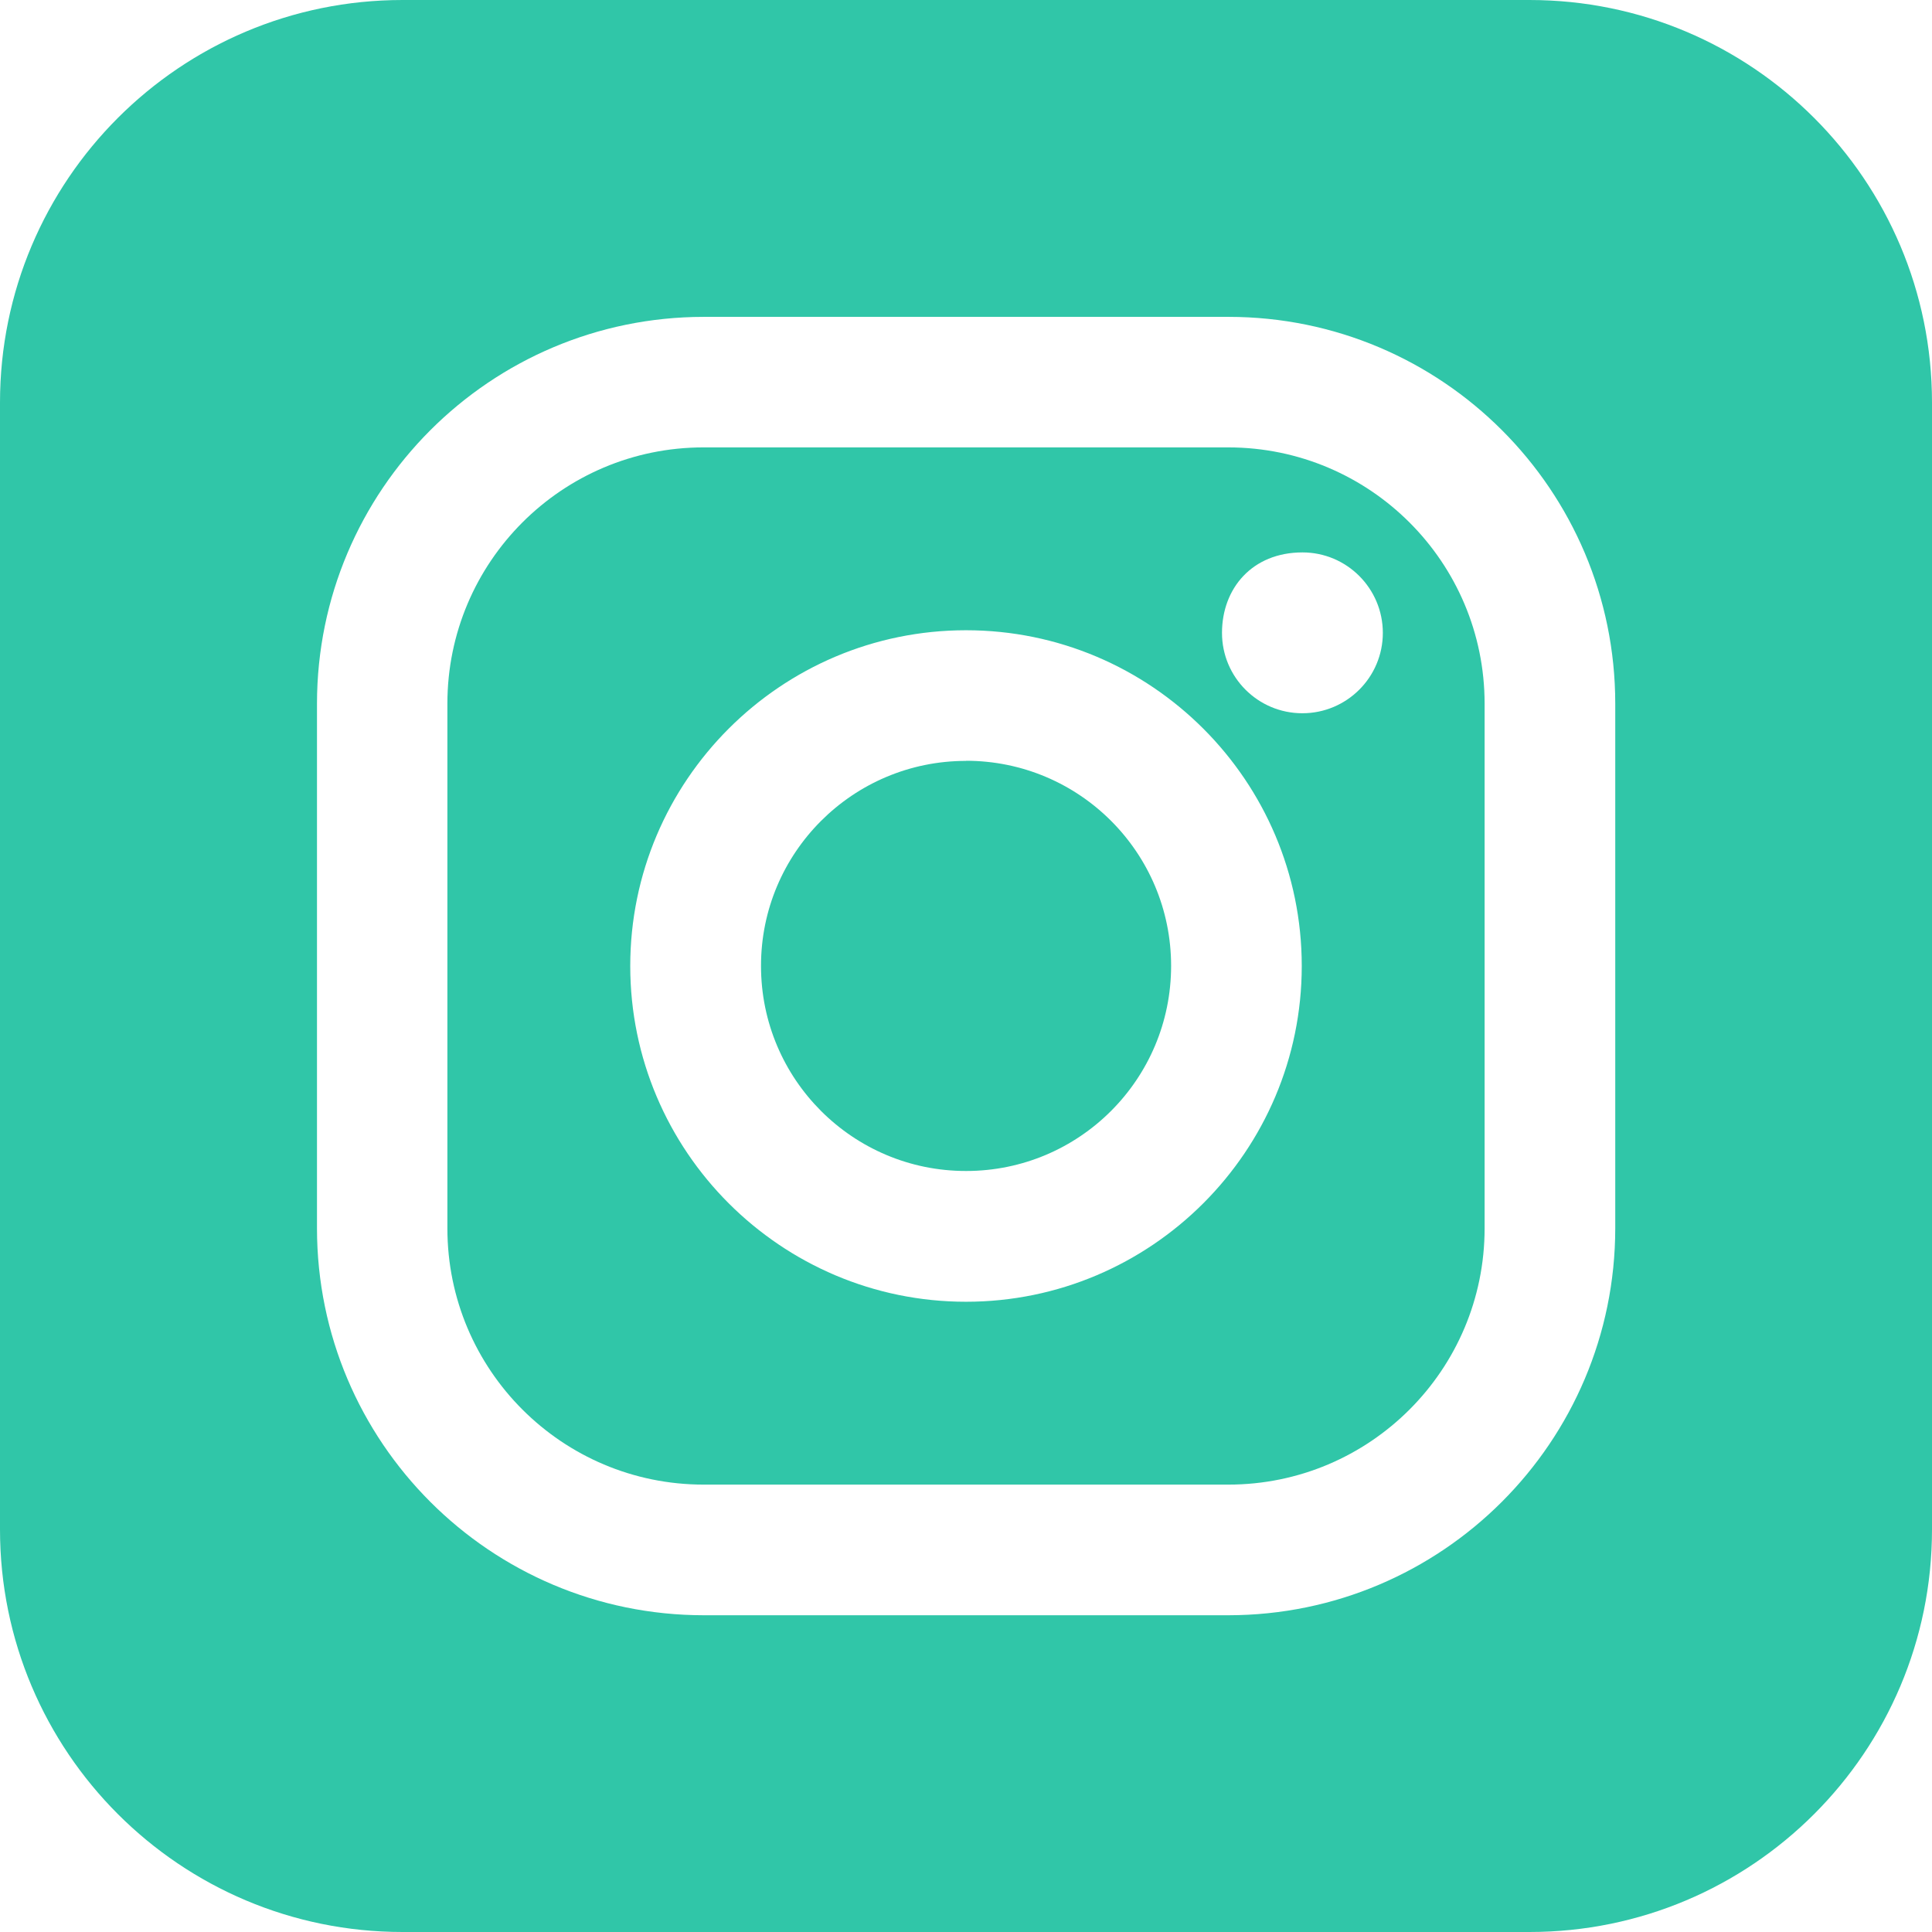 <?xml version="1.0" encoding="UTF-8"?>
<svg id="Layer_2" data-name="Layer 2" xmlns="http://www.w3.org/2000/svg" viewBox="0 0 160.6 160.6">
  <defs>
    <style>
      .cls-1 {
        fill: #30c6a8;
      }
    </style>
  </defs>
  <g id="Layer_1-2" data-name="Layer 1">
    <g>
      <path class="cls-1" d="M80.3,63.25h0c-9.42,0-17.05,7.64-17.04,17.05,0,9.42,7.64,17.05,17.05,17.04,9.41,0,17.04-7.63,17.04-17.05,0-9.42-7.63-17.05-17.05-17.05Z"/>
      <path class="cls-1" d="M102.11,37.19h-43.63c-11.76,0-21.29,9.54-21.29,21.3v43.62h0c0,11.77,9.54,21.3,21.3,21.3h43.62c11.76,0,21.3-9.54,21.3-21.3v-43.62c0-11.76-9.54-21.29-21.3-21.3ZM80.3,108.21c-15.39,0-27.91-12.52-27.91-27.91s12.51-27.91,27.91-27.91,27.91,12.52,27.91,27.91-12.52,27.91-27.91,27.91ZM108.26,59.29c-3.69,0-6.68-2.99-6.68-6.68,0-3.69,2.5-6.69,6.69-6.69,3.69,0,6.68,3,6.68,6.69,0,3.69-3,6.68-6.69,6.68Z"/>
      <path class="cls-1" d="M127.14,0H33.46C14.98,0,0,14.98,0,33.46v93.68c0,18.48,14.98,33.46,33.46,33.46h93.68c18.48,0,33.46-14.98,33.46-33.46V33.46c0-18.48-14.98-33.46-33.46-33.46ZM134.27,102.11c-.01,17.75-14.4,32.14-32.15,32.16h-43.62c-17.75-.01-32.14-14.4-32.15-32.16v-43.62c.01-17.75,14.4-32.14,32.15-32.15h43.62c17.75,0,32.15,14.4,32.15,32.15v43.62Z"/>
    </g>
  </g>
</svg>